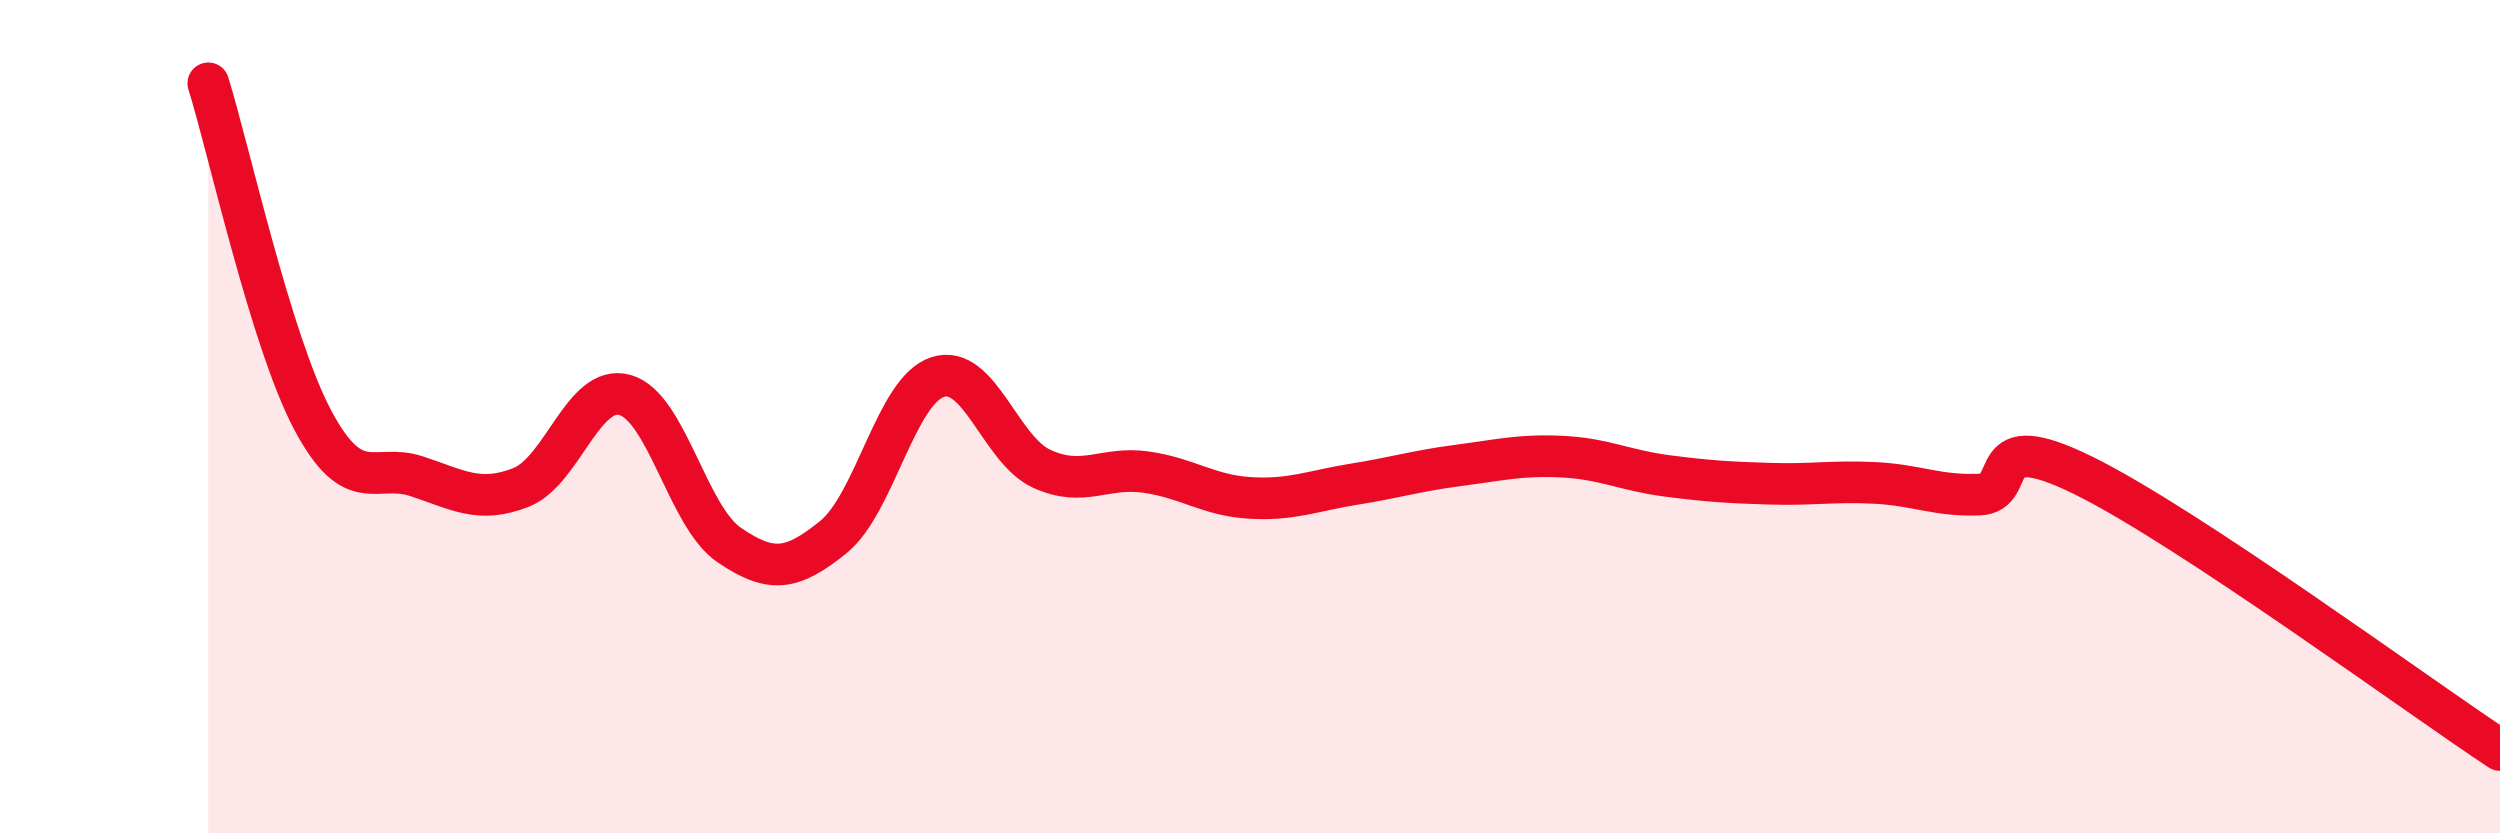 
    <svg width="60" height="20" viewBox="0 0 60 20" xmlns="http://www.w3.org/2000/svg">
      <path
        d="M 5,2 C 5.5,3.61 6.5,8.18 7.5,10.07 C 8.5,11.96 9,11.1 10,11.43 C 11,11.76 11.5,12.09 12.5,11.7 C 13.5,11.31 14,9.2 15,9.48 C 16,9.76 16.5,12.4 17.5,13.08 C 18.5,13.76 19,13.7 20,12.89 C 21,12.08 21.5,9.38 22.5,9.05 C 23.5,8.72 24,10.79 25,11.25 C 26,11.71 26.5,11.19 27.5,11.33 C 28.5,11.47 29,11.89 30,11.95 C 31,12.01 31.5,11.78 32.5,11.62 C 33.5,11.46 34,11.3 35,11.17 C 36,11.04 36.5,10.91 37.5,10.96 C 38.5,11.01 39,11.29 40,11.42 C 41,11.55 41.5,11.58 42.5,11.61 C 43.5,11.64 44,11.54 45,11.59 C 46,11.64 46.5,11.91 47.5,11.87 C 48.5,11.83 47.5,10.18 50,11.41 C 52.5,12.64 58,16.68 60,18L60 20L5 20Z"
        fill="#EB0A25"
        opacity="0.1"
        stroke-linecap="round"
        stroke-linejoin="round"
      />
      <path
        d="M 5,2 C 5.5,3.61 6.5,8.18 7.5,10.07 C 8.5,11.96 9,11.1 10,11.43 C 11,11.76 11.5,12.09 12.5,11.7 C 13.5,11.31 14,9.2 15,9.48 C 16,9.76 16.5,12.4 17.5,13.08 C 18.5,13.76 19,13.7 20,12.89 C 21,12.08 21.5,9.38 22.5,9.05 C 23.5,8.72 24,10.79 25,11.25 C 26,11.71 26.5,11.19 27.5,11.33 C 28.5,11.47 29,11.89 30,11.95 C 31,12.01 31.5,11.78 32.5,11.62 C 33.5,11.46 34,11.3 35,11.17 C 36,11.04 36.5,10.91 37.5,10.96 C 38.5,11.01 39,11.29 40,11.42 C 41,11.55 41.5,11.58 42.5,11.61 C 43.5,11.64 44,11.54 45,11.59 C 46,11.64 46.5,11.91 47.5,11.87 C 48.5,11.83 47.5,10.18 50,11.41 C 52.5,12.64 58,16.68 60,18"
        stroke="#EB0A25"
        stroke-width="1"
        fill="none"
        stroke-linecap="round"
        stroke-linejoin="round"
      />
    </svg>
  